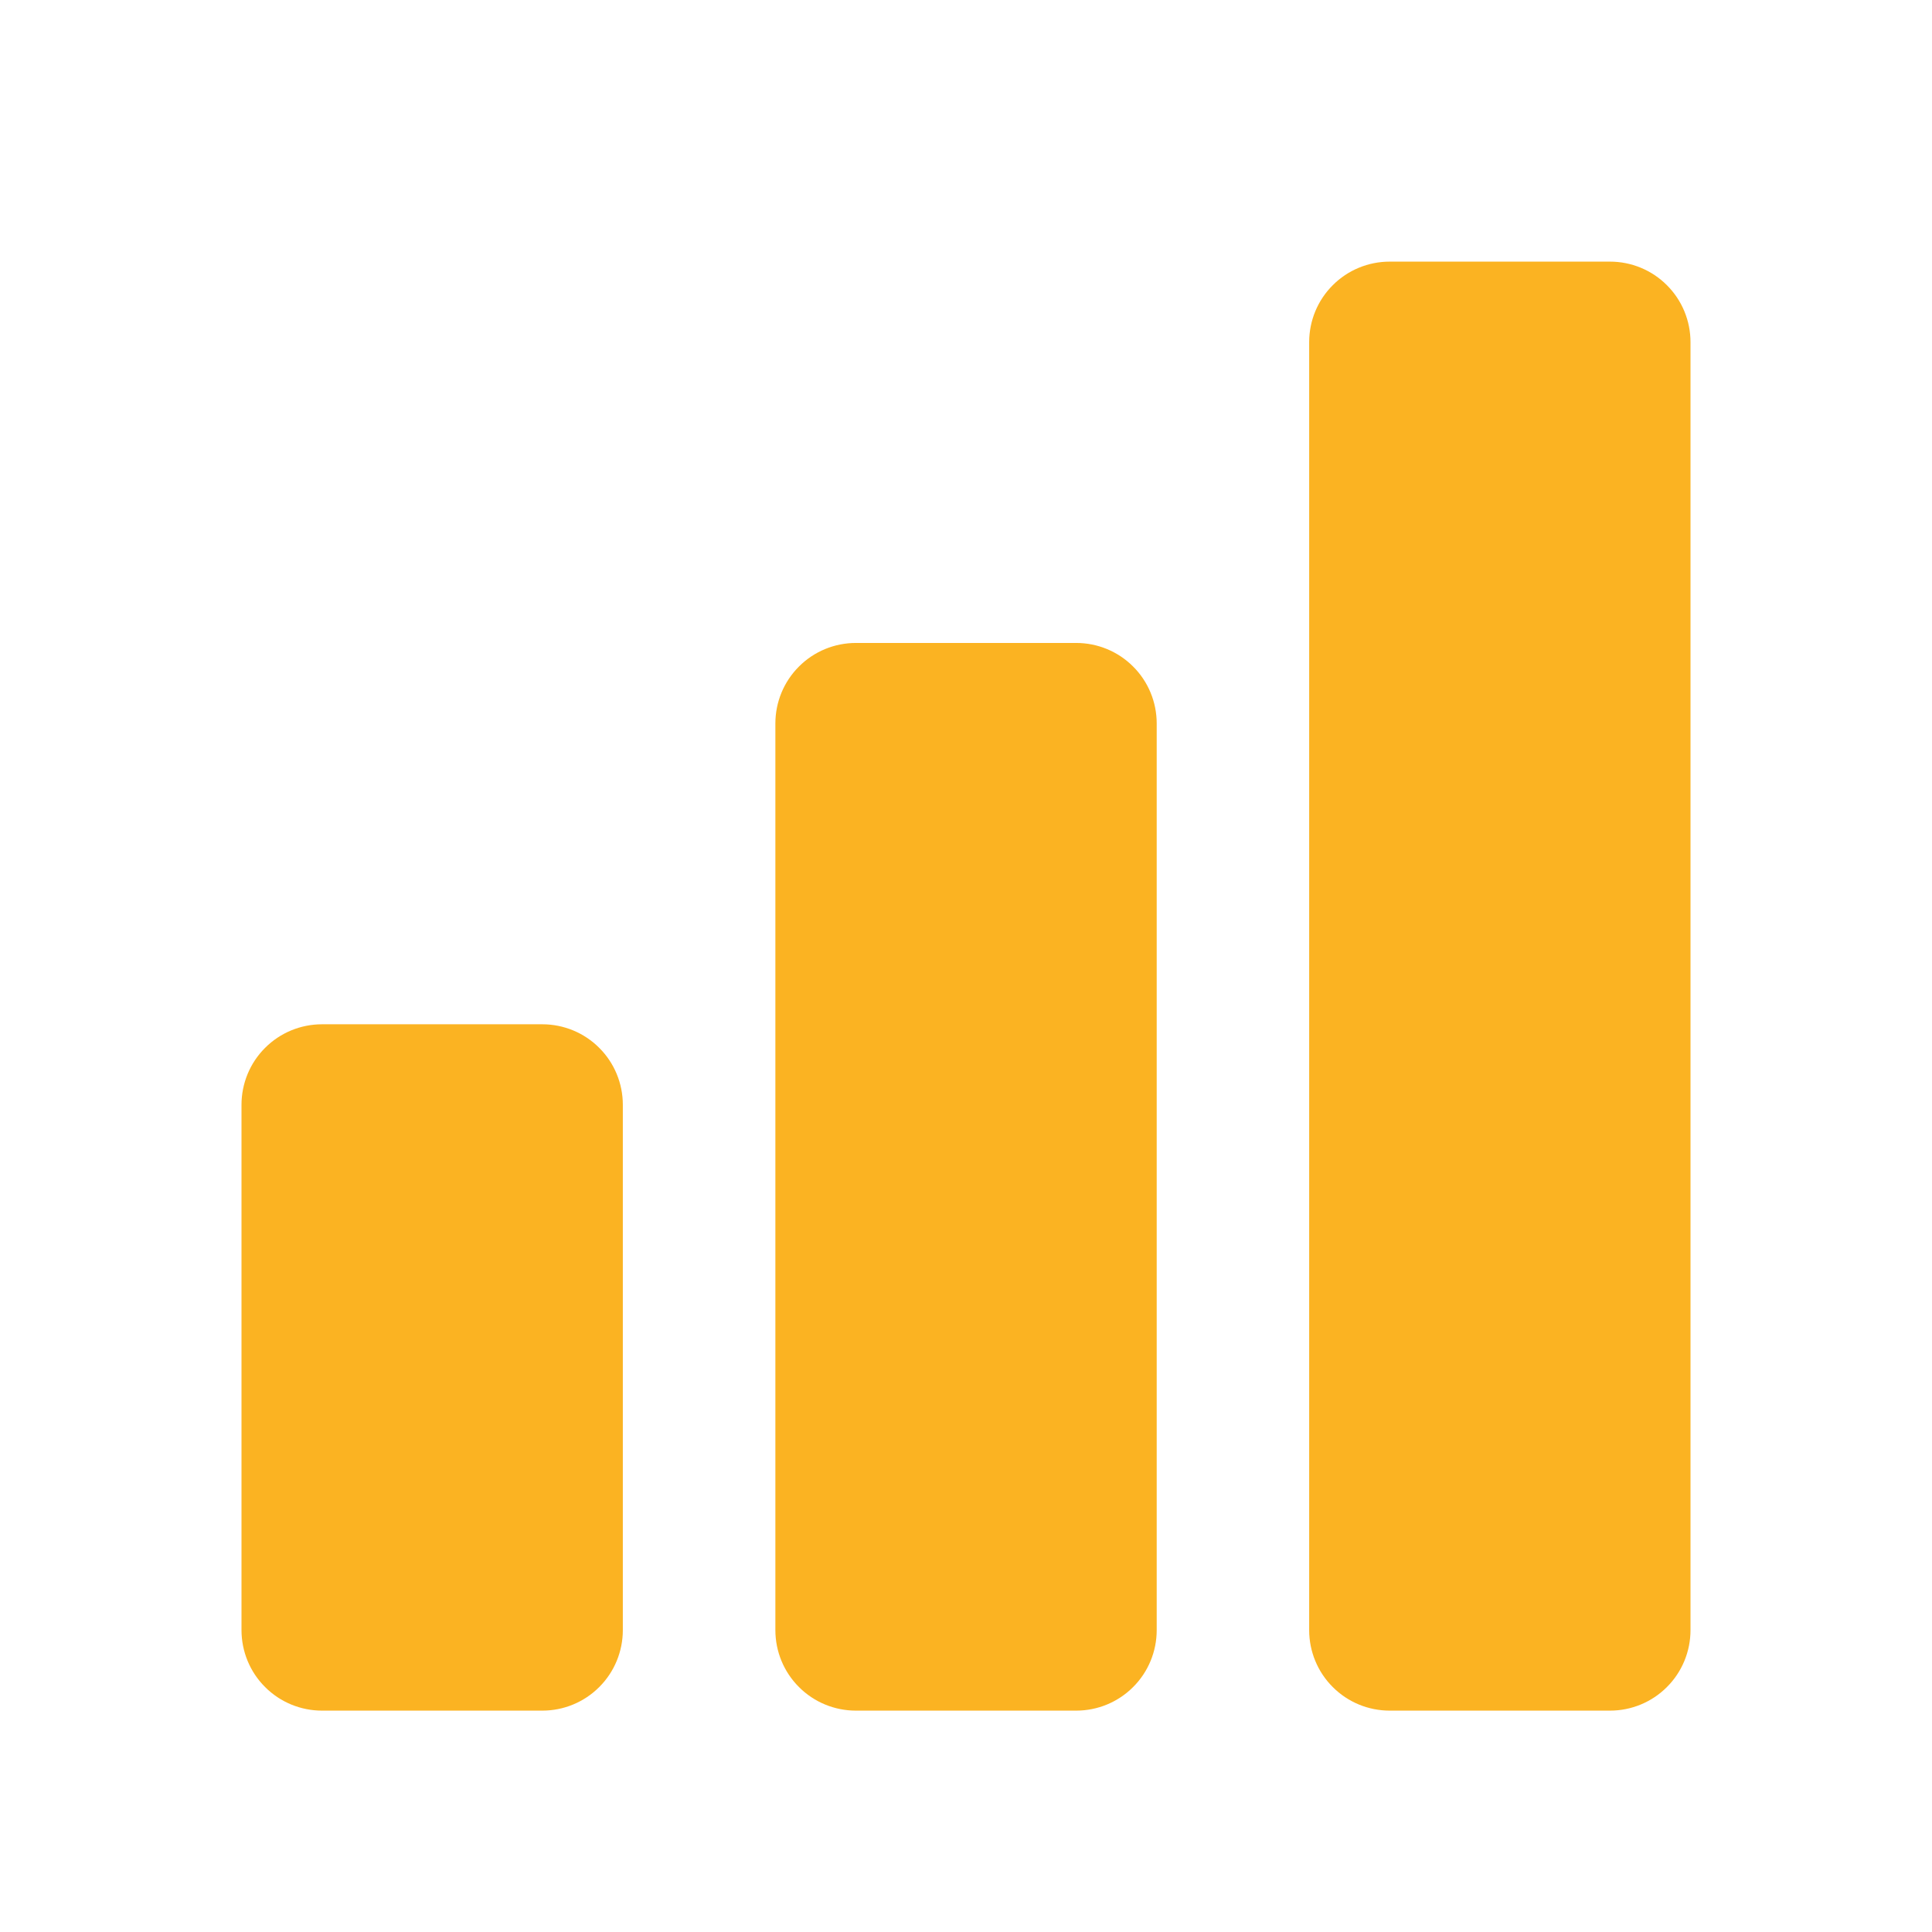 <svg width="24" height="24" viewBox="0 0 24 24" fill="none" xmlns="http://www.w3.org/2000/svg">
<g clip-path="url(#clip0_9639_3756)">
<path fill-rule="evenodd" clip-rule="evenodd" d="M6.737 21.25H4C3.735 21.25 3.48 21.145 3.293 20.957C3.105 20.77 3 20.515 3 20.25V13.724C3 13.459 3.105 13.204 3.293 13.017C3.48 12.829 3.735 12.724 4 12.724H6.737C7.002 12.724 7.257 12.829 7.444 13.017C7.632 13.204 7.737 13.459 7.737 13.724V20.25C7.737 20.515 7.632 20.77 7.444 20.957C7.257 21.145 7.002 21.25 6.737 21.25ZM13.369 21.25H10.632C10.367 21.25 10.112 21.145 9.925 20.957C9.737 20.77 9.632 20.515 9.632 20.25V8.987C9.632 8.722 9.737 8.467 9.925 8.28C10.112 8.092 10.367 7.987 10.632 7.987H13.369C13.634 7.987 13.889 8.092 14.076 8.28C14.264 8.467 14.369 8.722 14.369 8.987V20.25C14.369 20.515 14.264 20.77 14.076 20.957C13.889 21.145 13.634 21.25 13.369 21.25ZM20 21.25H17.263C16.998 21.25 16.743 21.145 16.556 20.957C16.368 20.77 16.263 20.515 16.263 20.25V4.25C16.263 3.985 16.368 3.73 16.556 3.543C16.743 3.355 16.998 3.25 17.263 3.25H20C20.265 3.25 20.52 3.355 20.707 3.543C20.895 3.73 21 3.985 21 4.25V20.25C21 20.515 20.895 20.77 20.707 20.957C20.52 21.145 20.265 21.25 20 21.25Z" fill="#FBB322"/>
</g>
<defs>
<clipPath id="clip0_9639_3756">
<rect width="24" height="24" fill="white"/>
</clipPath>
</defs>
</svg>
